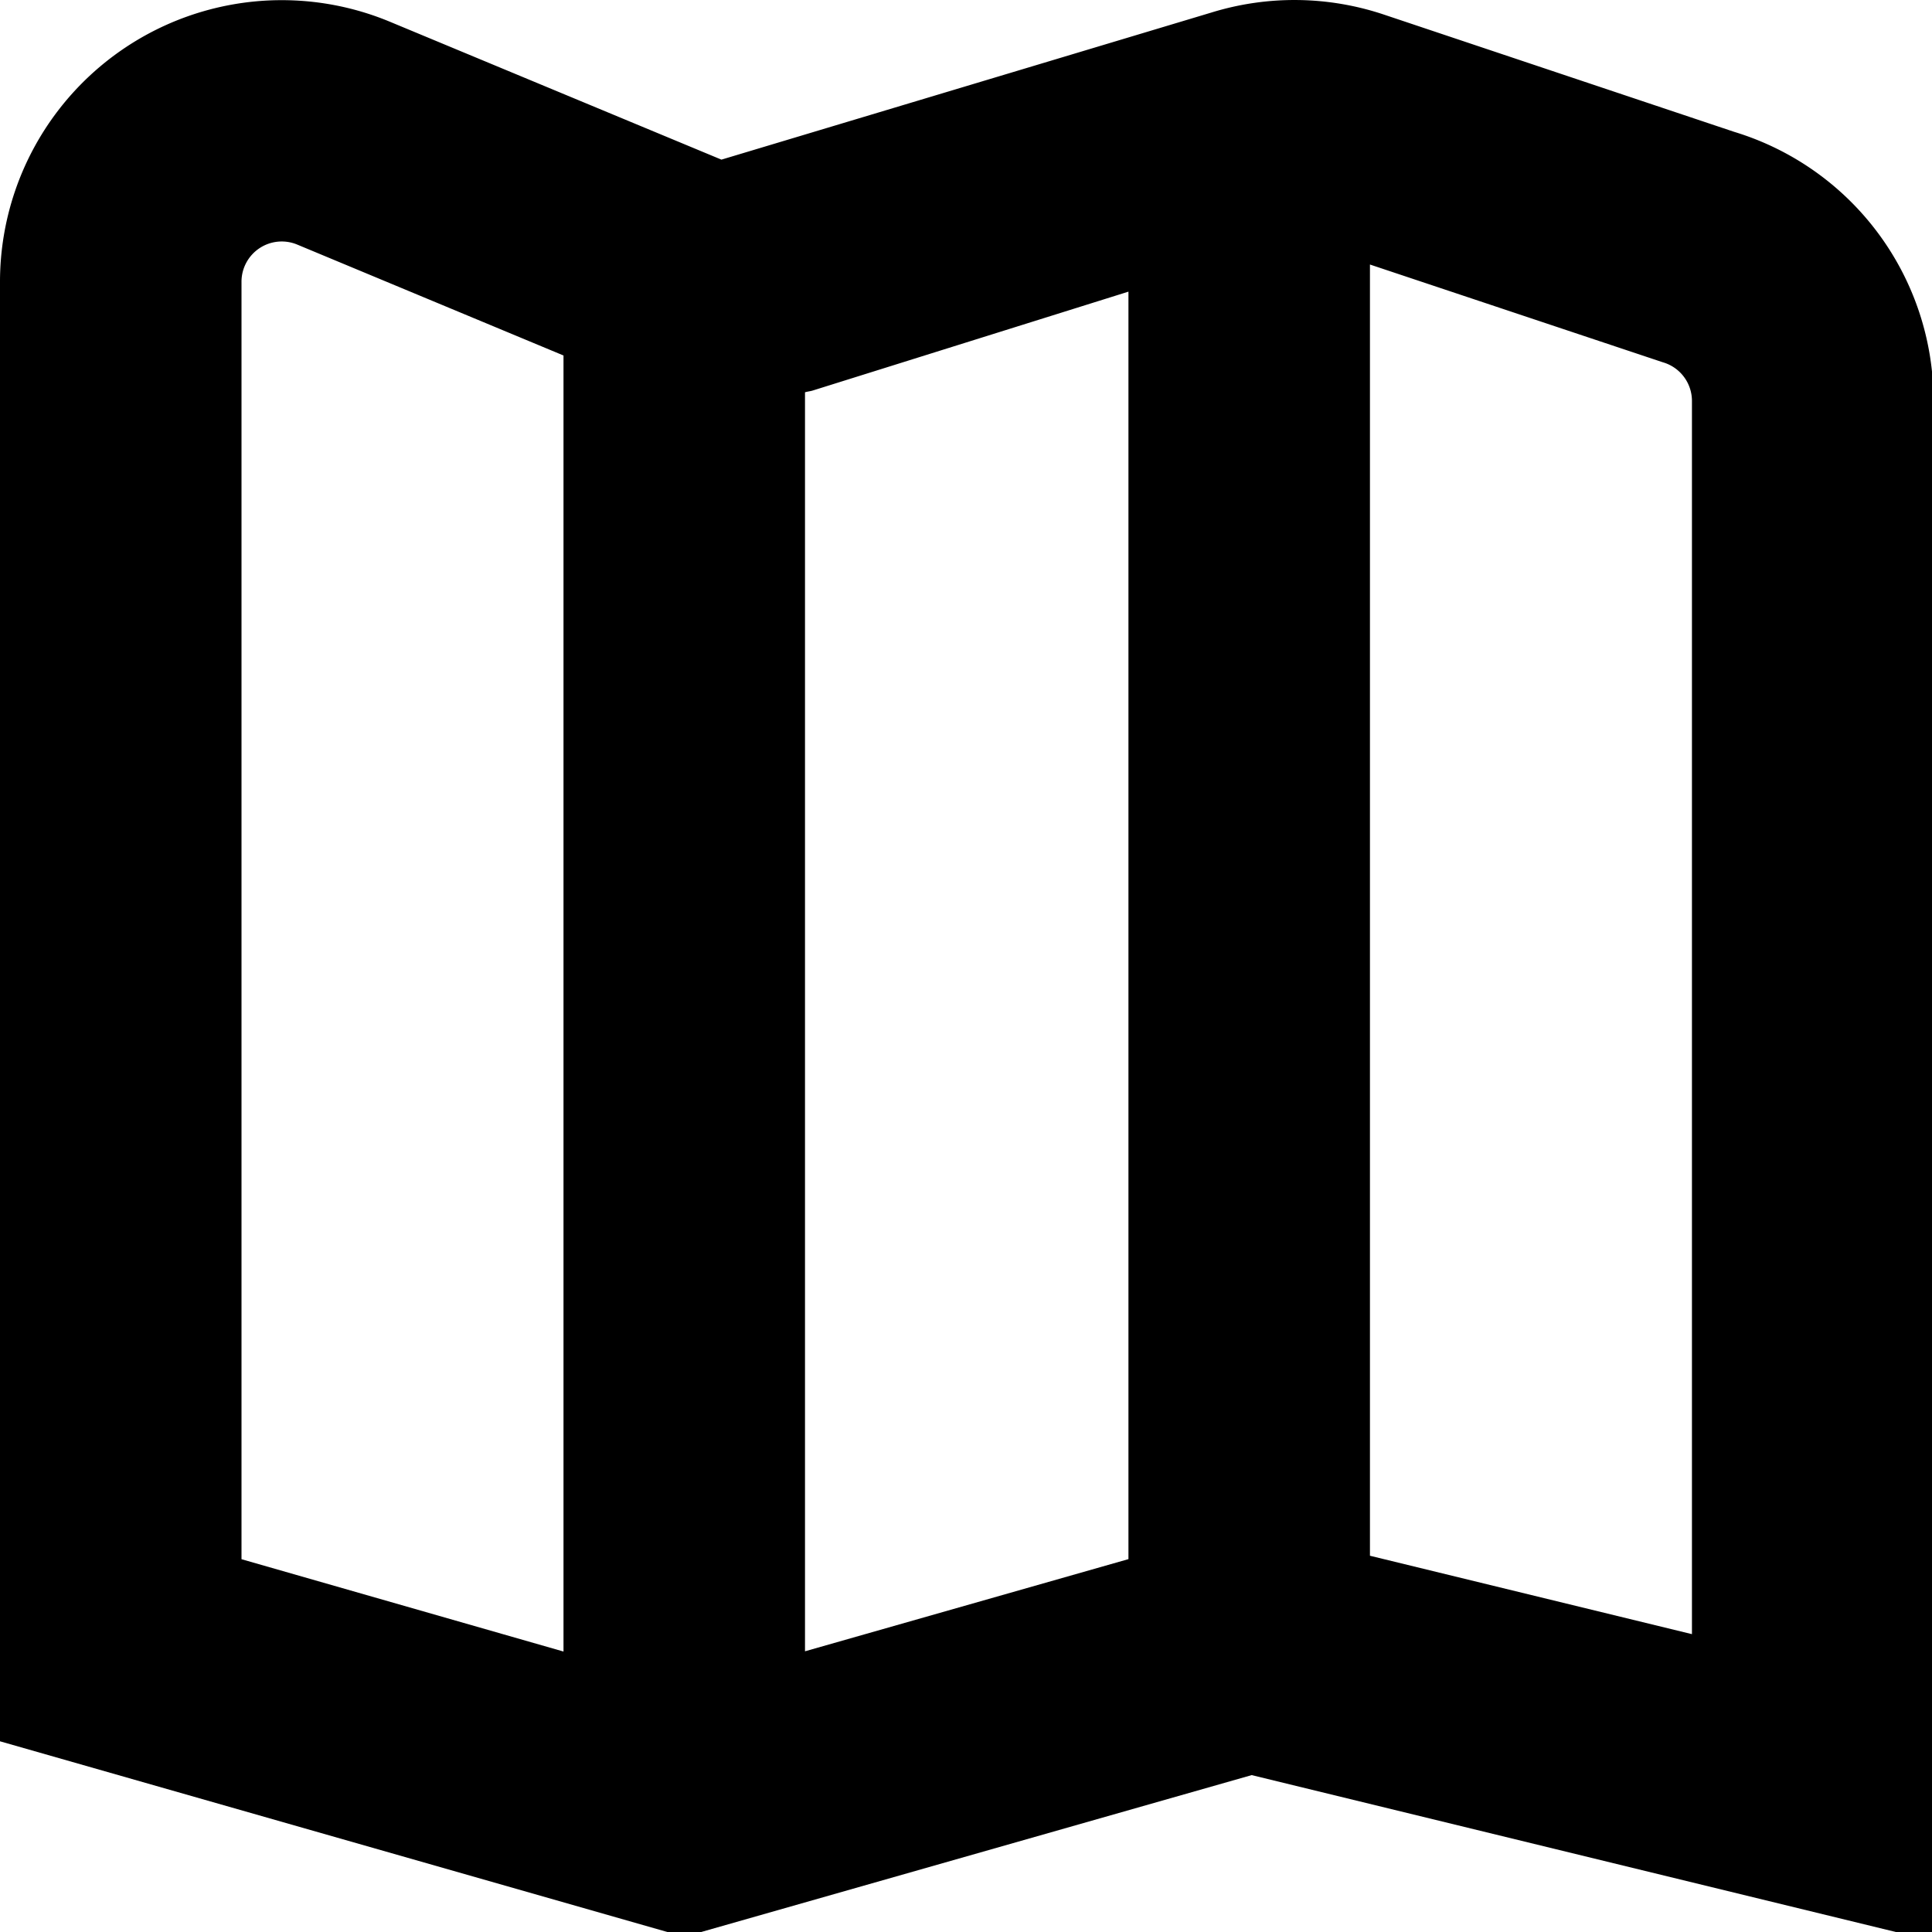 <?xml version="1.0" encoding="UTF-8"?>
<svg xmlns="http://www.w3.org/2000/svg" id="Layer_1" data-name="Layer 1" viewBox="0 0 24 24" width="512" height="512"><path d="M21.543,1.638,17.191.181a3.5,3.5,0,0,0-2.14-.026L8.962,1.983,4.848.272A3.5,3.5,0,0,0,0,3.5V21.631L8.5,24.06l7.049-2.009,8.47,2.063V4.983A3.491,3.491,0,0,0,21.543,1.638ZM14.018,3.623V19.368L10,20.513V4.873c.035-.01.07-.013.1-.023ZM3,3.5a.5.5,0,0,1,.694-.461L7,4.416v16.1L3,19.369ZM21.018,20.3l-4-.974V3.286L20.655,4.5a.5.5,0,0,1,.363.48Z"/></svg>

